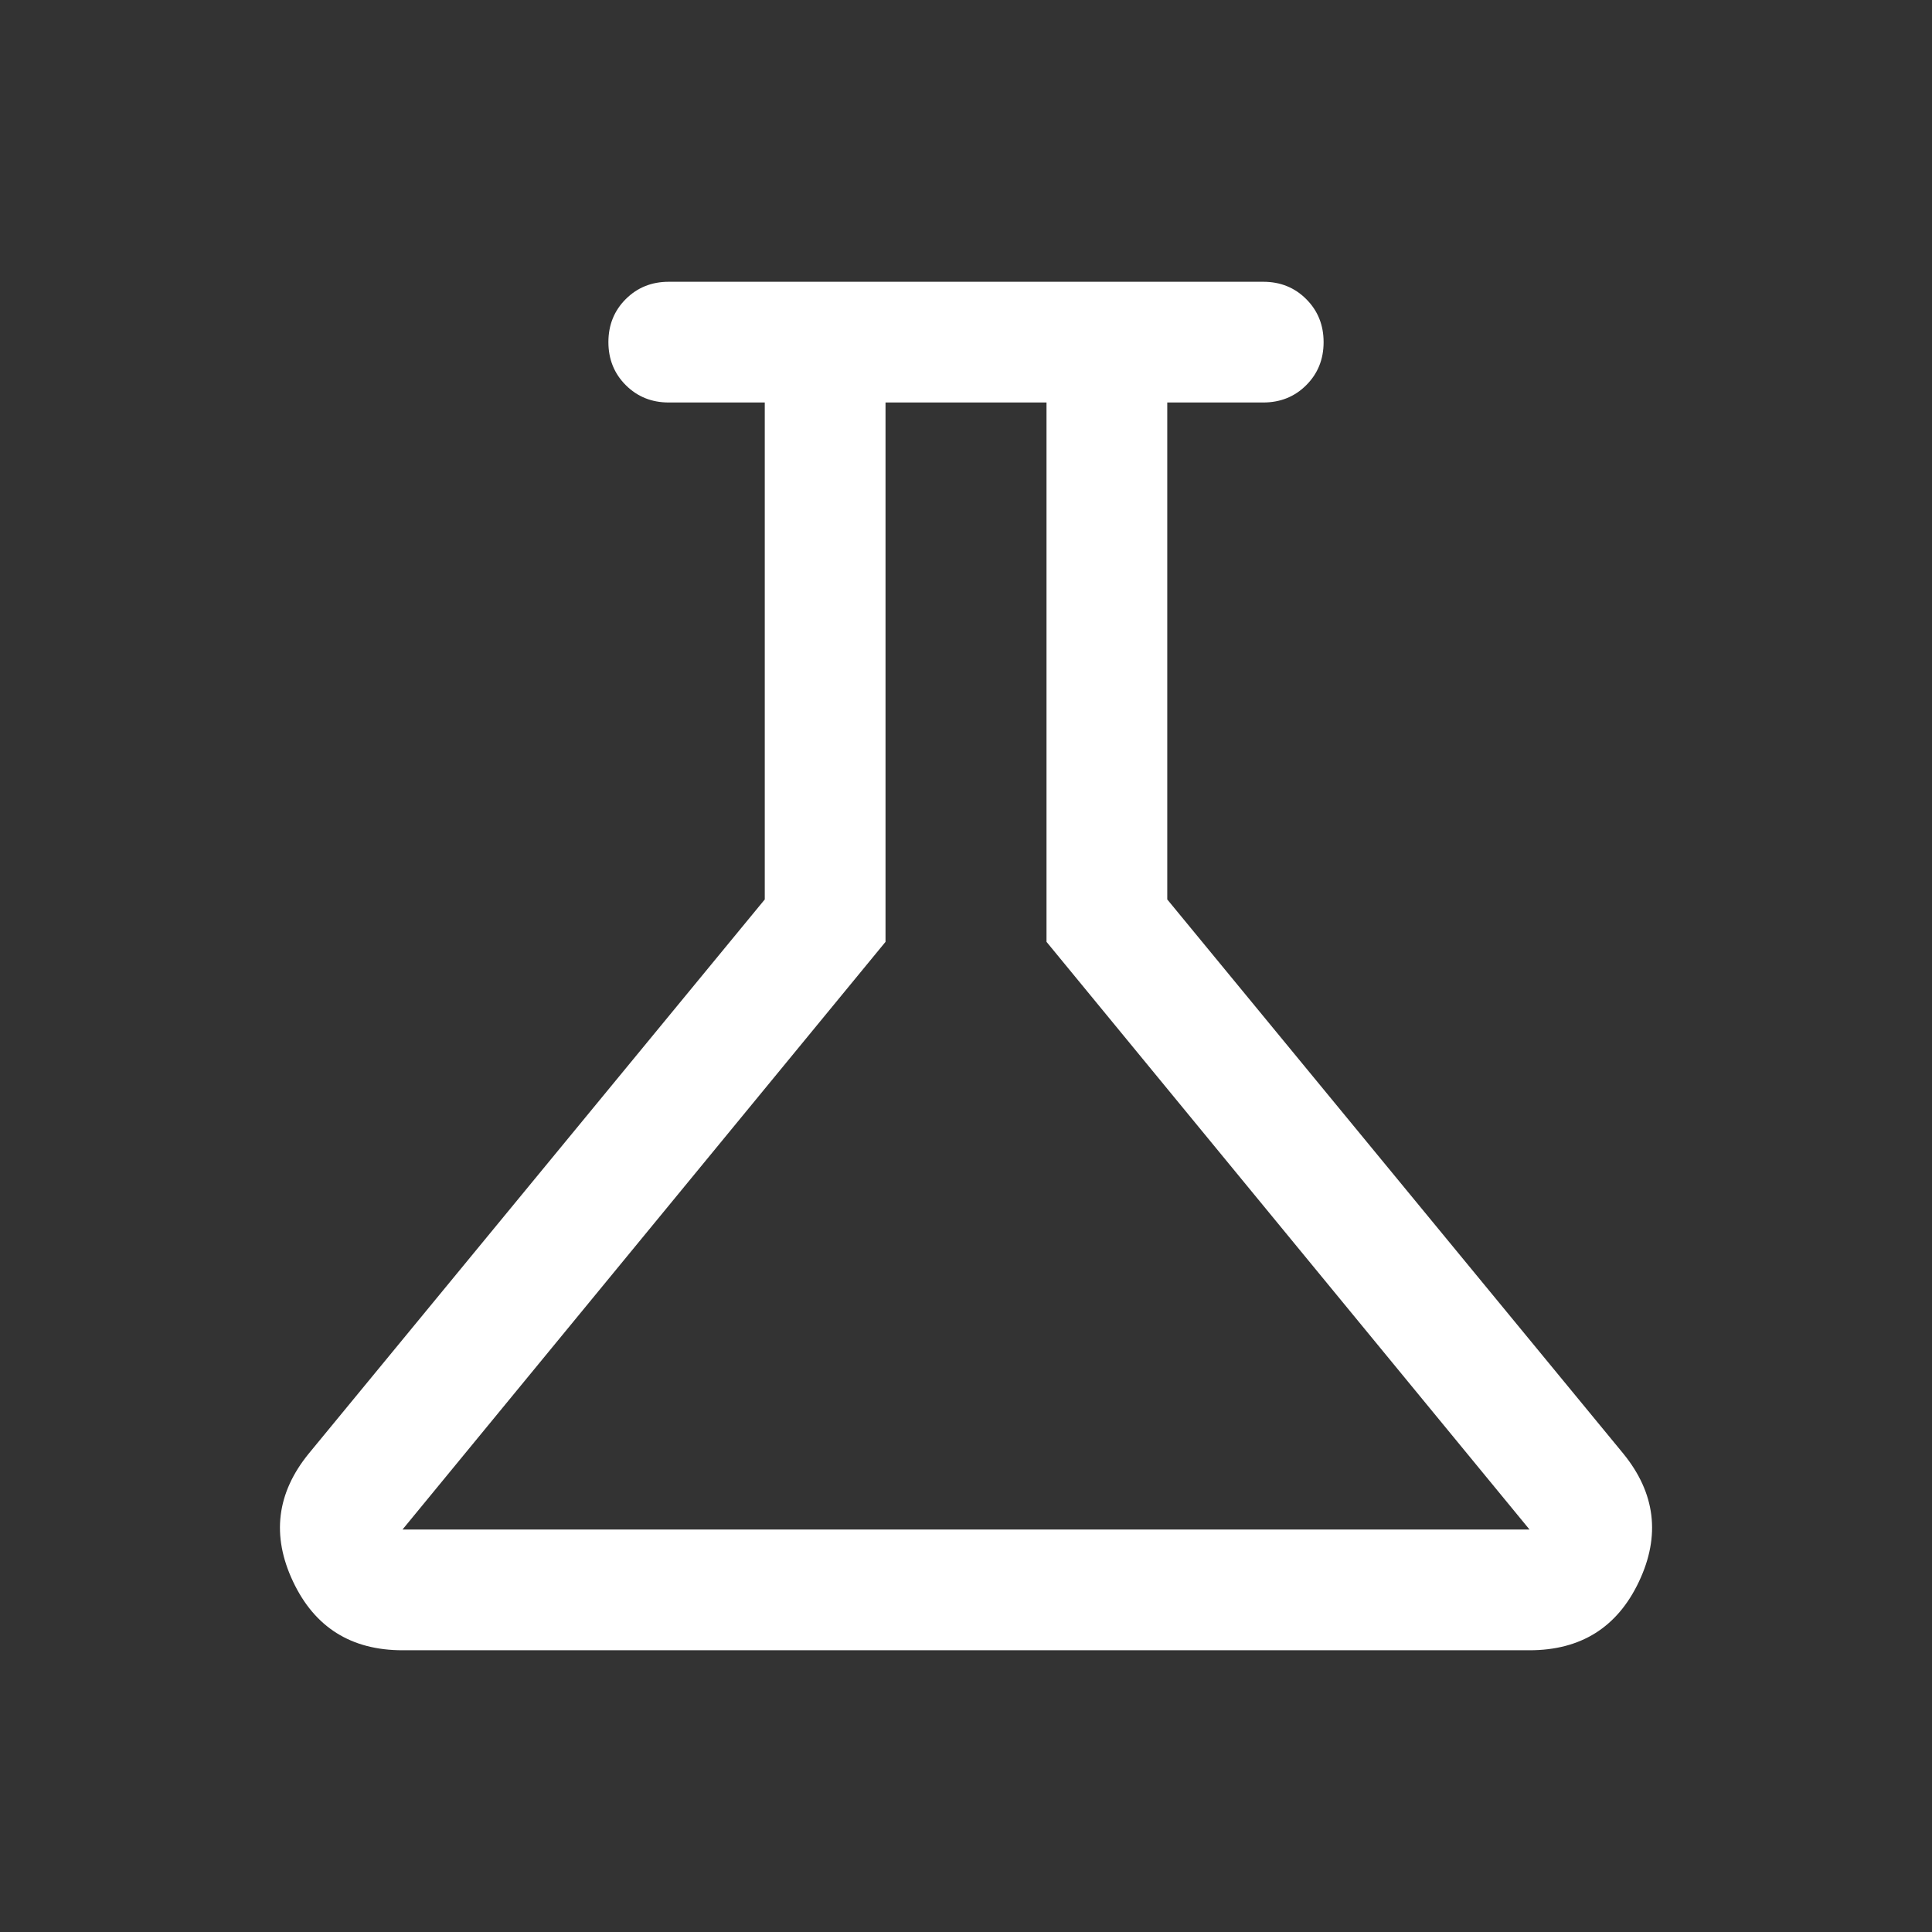 <svg width="64" height="64" viewBox="0 0 64 64" fill="none" xmlns="http://www.w3.org/2000/svg">
<rect x="0" y="0" width="64" height="64" fill="#333333" stroke="none"/>
<g id="science_FILL0_wght300_GRAD0_opsz24">
<path id="Vector" d="M13.334 54.667C11.633 54.667 10.424 53.908 9.707 52.39C8.99 50.872 9.163 49.46 10.226 48.154L25.334 29.795V13.333H22.154C21.587 13.333 21.113 13.142 20.729 12.758C20.346 12.375 20.154 11.899 20.154 11.333C20.154 10.766 20.346 10.291 20.729 9.908C21.113 9.525 21.587 9.334 22.154 9.334H41.846C42.413 9.334 42.888 9.525 43.271 9.909C43.655 10.292 43.846 10.768 43.846 11.334C43.846 11.901 43.655 12.376 43.271 12.759C42.888 13.142 42.413 13.333 41.846 13.333H38.667V29.795L53.775 48.154C54.838 49.46 55.011 50.872 54.294 52.39C53.577 53.908 52.368 54.667 50.667 54.667H13.334ZM13.334 50.667H50.667L34.667 31.2V13.333H29.334V31.2L13.334 50.667Z" fill="white"/>
</g>
</svg>
